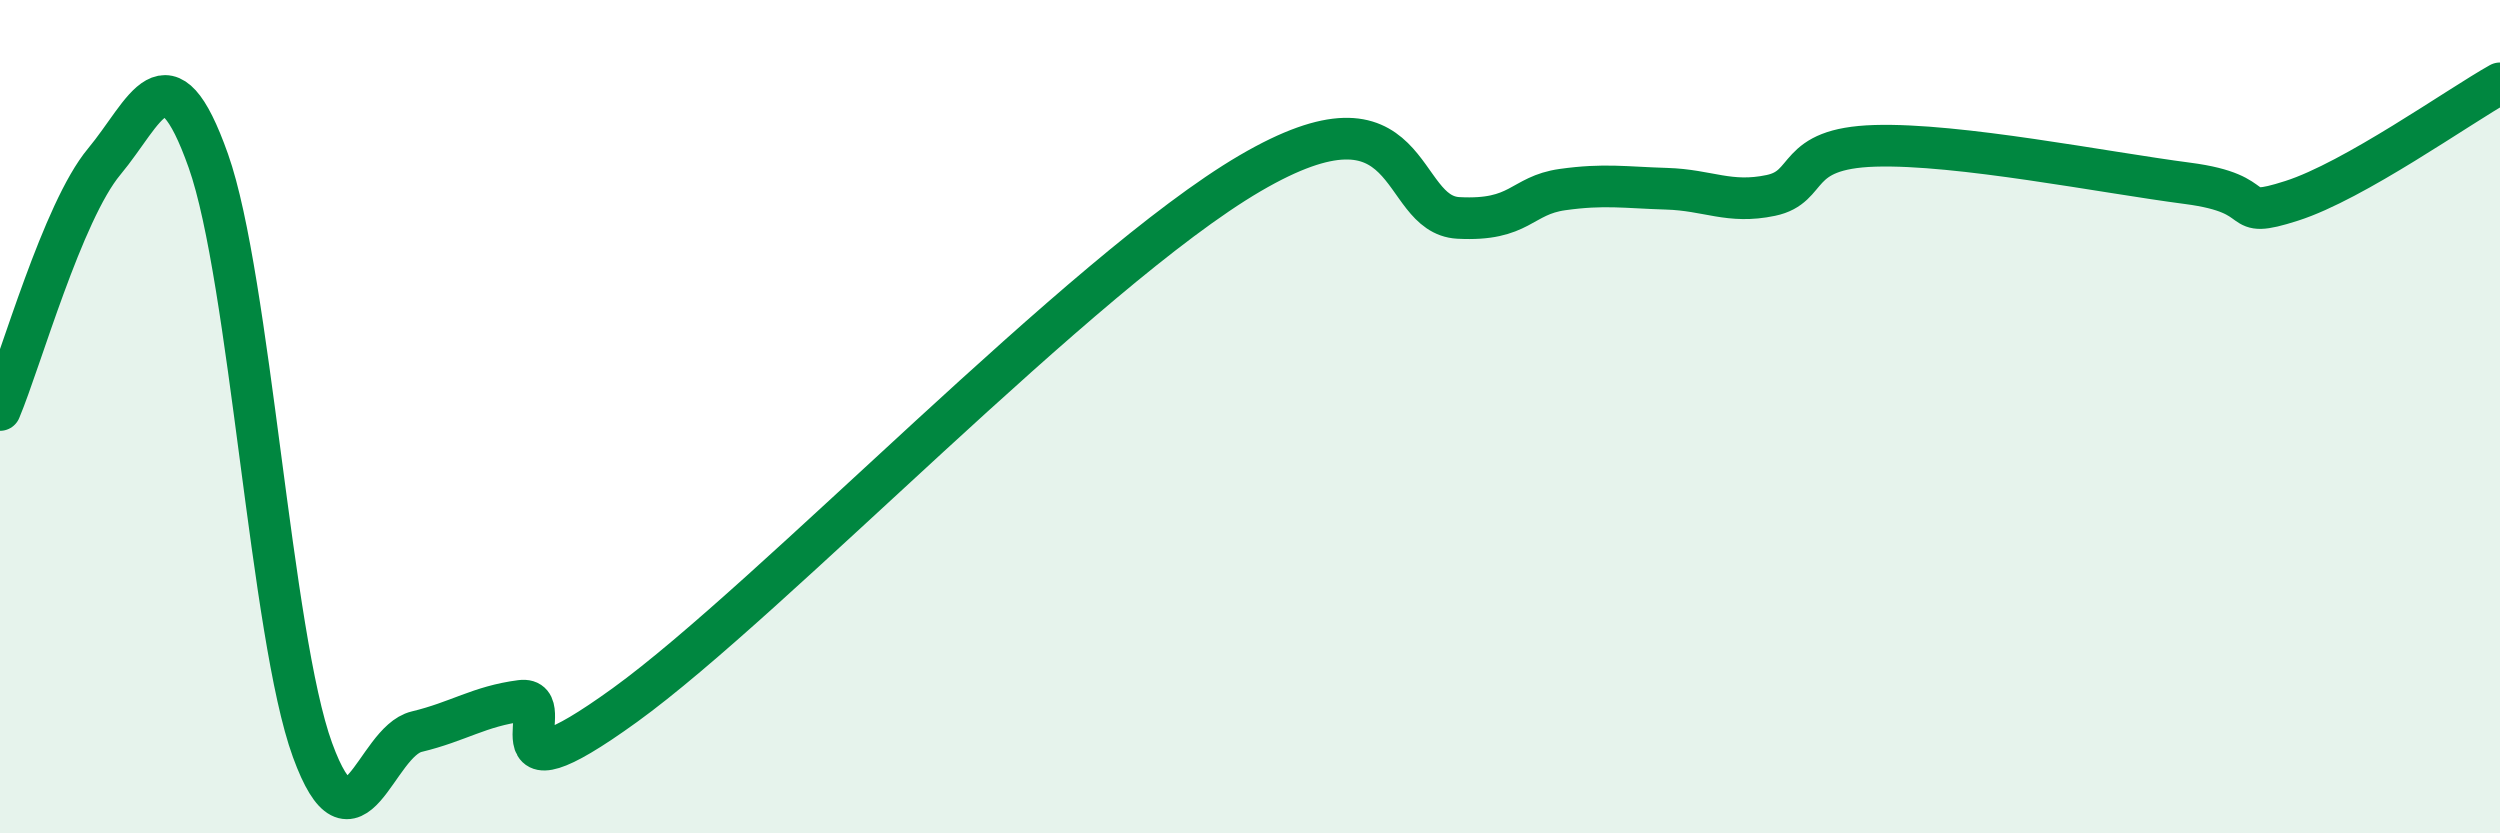 
    <svg width="60" height="20" viewBox="0 0 60 20" xmlns="http://www.w3.org/2000/svg">
      <path
        d="M 0,9.84 C 0.5,8.65 1.5,5.08 2.5,3.88 C 3.5,2.68 4,1.04 5,3.86 C 6,6.68 6.5,15.26 7.5,18 C 8.5,20.74 9,17.8 10,17.56 C 11,17.32 11.5,16.95 12.5,16.82 C 13.5,16.69 11.5,19.45 15,16.92 C 18.5,14.39 26,6.5 30,4.16 C 34,1.82 33.5,5.15 35,5.23 C 36.5,5.31 36.5,4.69 37.5,4.55 C 38.5,4.41 39,4.5 40,4.53 C 41,4.56 41.5,4.9 42.5,4.69 C 43.5,4.48 43,3.56 45,3.5 C 47,3.44 50.5,4.14 52.5,4.4 C 54.5,4.66 53.5,5.3 55,4.82 C 56.5,4.34 59,2.56 60,2L60 20L0 20Z"
        fill="#008740"
        opacity="0.1"
        stroke-linecap="round"
        stroke-linejoin="round"
      />
      <path
        d="M 0,9.84 C 0.5,8.65 1.5,5.08 2.5,3.88 C 3.5,2.68 4,1.04 5,3.86 C 6,6.68 6.5,15.26 7.5,18 C 8.5,20.74 9,17.8 10,17.56 C 11,17.32 11.5,16.95 12.5,16.82 C 13.5,16.69 11.5,19.45 15,16.92 C 18.5,14.39 26,6.5 30,4.16 C 34,1.82 33.5,5.15 35,5.23 C 36.5,5.31 36.5,4.69 37.5,4.55 C 38.5,4.41 39,4.5 40,4.53 C 41,4.56 41.5,4.9 42.5,4.69 C 43.5,4.48 43,3.56 45,3.5 C 47,3.44 50.5,4.14 52.5,4.4 C 54.5,4.66 53.5,5.3 55,4.82 C 56.5,4.34 59,2.56 60,2"
        stroke="#008740"
        stroke-width="1"
        fill="none"
        stroke-linecap="round"
        stroke-linejoin="round"
      />
    </svg>
  